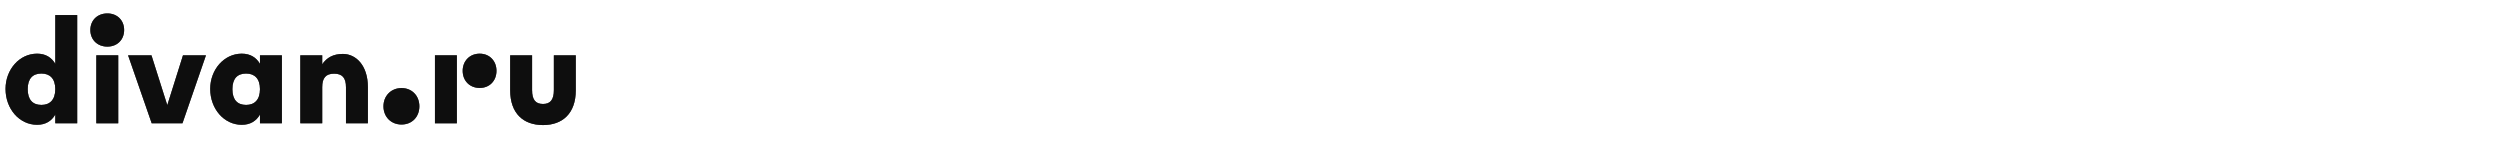 <?xml version="1.0" encoding="UTF-8"?> <svg xmlns="http://www.w3.org/2000/svg" width="461" height="26" viewBox="0 0 461 26" fill="none"><g clip-path="url(#clip0_5688_5727)"><path d="M10.195 11.774C9.516 10.616 8.439 9.898 6.837 9.898C3.576 9.898 1.021 12.831 1.021 16.391C1.021 20.077 3.576 23.01 6.837 23.01C8.439 23.01 9.516 22.291 10.195 21.119V22.734H14.235V2.777H10.195V11.774ZM7.64 19.35C6.034 19.35 5.109 18.397 5.109 16.441C5.109 14.486 6.034 13.558 7.64 13.558C9.198 13.558 10.195 14.486 10.195 16.441C10.195 18.397 9.198 19.35 7.64 19.35Z" fill="#2A2A2A"></path><path d="M10.195 11.774C9.516 10.616 8.439 9.898 6.837 9.898C3.576 9.898 1.021 12.831 1.021 16.391C1.021 20.077 3.576 23.01 6.837 23.01C8.439 23.01 9.516 22.291 10.195 21.119V22.734H14.235V2.777H10.195V11.774ZM7.64 19.35C6.034 19.35 5.109 18.397 5.109 16.441C5.109 14.486 6.034 13.558 7.64 13.558C9.198 13.558 10.195 14.486 10.195 16.441C10.195 18.397 9.198 19.35 7.64 19.35Z" fill="black" fill-opacity="0.2"></path><path d="M10.195 11.774C9.516 10.616 8.439 9.898 6.837 9.898C3.576 9.898 1.021 12.831 1.021 16.391C1.021 20.077 3.576 23.01 6.837 23.01C8.439 23.01 9.516 22.291 10.195 21.119V22.734H14.235V2.777H10.195V11.774ZM7.64 19.35C6.034 19.35 5.109 18.397 5.109 16.441C5.109 14.486 6.034 13.558 7.64 13.558C9.198 13.558 10.195 14.486 10.195 16.441C10.195 18.397 9.198 19.35 7.64 19.35Z" fill="black" fill-opacity="0.2"></path><path d="M10.195 11.774C9.516 10.616 8.439 9.898 6.837 9.898C3.576 9.898 1.021 12.831 1.021 16.391C1.021 20.077 3.576 23.01 6.837 23.01C8.439 23.01 9.516 22.291 10.195 21.119V22.734H14.235V2.777H10.195V11.774ZM7.64 19.35C6.034 19.35 5.109 18.397 5.109 16.441C5.109 14.486 6.034 13.558 7.64 13.558C9.198 13.558 10.195 14.486 10.195 16.441C10.195 18.397 9.198 19.35 7.64 19.35Z" fill="black" fill-opacity="0.2"></path><path d="M10.195 11.774C9.516 10.616 8.439 9.898 6.837 9.898C3.576 9.898 1.021 12.831 1.021 16.391C1.021 20.077 3.576 23.01 6.837 23.01C8.439 23.01 9.516 22.291 10.195 21.119V22.734H14.235V2.777H10.195V11.774ZM7.64 19.35C6.034 19.35 5.109 18.397 5.109 16.441C5.109 14.486 6.034 13.558 7.64 13.558C9.198 13.558 10.195 14.486 10.195 16.441C10.195 18.397 9.198 19.35 7.64 19.35Z" fill="black" fill-opacity="0.2"></path><path d="M10.195 11.774C9.516 10.616 8.439 9.898 6.837 9.898C3.576 9.898 1.021 12.831 1.021 16.391C1.021 20.077 3.576 23.01 6.837 23.01C8.439 23.01 9.516 22.291 10.195 21.119V22.734H14.235V2.777H10.195V11.774ZM7.64 19.35C6.034 19.35 5.109 18.397 5.109 16.441C5.109 14.486 6.034 13.558 7.64 13.558C9.198 13.558 10.195 14.486 10.195 16.441C10.195 18.397 9.198 19.35 7.64 19.35Z" fill="black" fill-opacity="0.2"></path><path d="M30.871 19.325H30.823L27.927 10.199H23.619L27.975 22.735H33.646L37.978 10.199H33.743L30.871 19.325Z" fill="#2A2A2A"></path><path d="M30.871 19.325H30.823L27.927 10.199H23.619L27.975 22.735H33.646L37.978 10.199H33.743L30.871 19.325Z" fill="black" fill-opacity="0.2"></path><path d="M30.871 19.325H30.823L27.927 10.199H23.619L27.975 22.735H33.646L37.978 10.199H33.743L30.871 19.325Z" fill="black" fill-opacity="0.2"></path><path d="M30.871 19.325H30.823L27.927 10.199H23.619L27.975 22.735H33.646L37.978 10.199H33.743L30.871 19.325Z" fill="black" fill-opacity="0.2"></path><path d="M30.871 19.325H30.823L27.927 10.199H23.619L27.975 22.735H33.646L37.978 10.199H33.743L30.871 19.325Z" fill="black" fill-opacity="0.2"></path><path d="M30.871 19.325H30.823L27.927 10.199H23.619L27.975 22.735H33.646L37.978 10.199H33.743L30.871 19.325Z" fill="black" fill-opacity="0.2"></path><path d="M19.8 2.477C17.927 2.477 16.661 3.78 16.661 5.535C16.661 7.29 17.927 8.594 19.8 8.594C21.65 8.594 22.891 7.29 22.891 5.535C22.891 3.78 21.65 2.477 19.8 2.477Z" fill="#2A2A2A"></path><path d="M19.8 2.477C17.927 2.477 16.661 3.78 16.661 5.535C16.661 7.29 17.927 8.594 19.8 8.594C21.65 8.594 22.891 7.29 22.891 5.535C22.891 3.78 21.65 2.477 19.8 2.477Z" fill="black" fill-opacity="0.2"></path><path d="M19.8 2.477C17.927 2.477 16.661 3.78 16.661 5.535C16.661 7.29 17.927 8.594 19.8 8.594C21.65 8.594 22.891 7.29 22.891 5.535C22.891 3.78 21.65 2.477 19.8 2.477Z" fill="black" fill-opacity="0.2"></path><path d="M19.8 2.477C17.927 2.477 16.661 3.78 16.661 5.535C16.661 7.29 17.927 8.594 19.8 8.594C21.65 8.594 22.891 7.29 22.891 5.535C22.891 3.78 21.65 2.477 19.8 2.477Z" fill="black" fill-opacity="0.2"></path><path d="M19.8 2.477C17.927 2.477 16.661 3.78 16.661 5.535C16.661 7.29 17.927 8.594 19.8 8.594C21.65 8.594 22.891 7.29 22.891 5.535C22.891 3.78 21.65 2.477 19.8 2.477Z" fill="black" fill-opacity="0.2"></path><path d="M19.8 2.477C17.927 2.477 16.661 3.78 16.661 5.535C16.661 7.29 17.927 8.594 19.8 8.594C21.65 8.594 22.891 7.29 22.891 5.535C22.891 3.78 21.65 2.477 19.8 2.477Z" fill="black" fill-opacity="0.2"></path><path d="M21.802 10.199H17.762V22.735H21.802V10.199Z" fill="#2A2A2A"></path><path d="M21.802 10.199H17.762V22.735H21.802V10.199Z" fill="black" fill-opacity="0.2"></path><path d="M21.802 10.199H17.762V22.735H21.802V10.199Z" fill="black" fill-opacity="0.2"></path><path d="M21.802 10.199H17.762V22.735H21.802V10.199Z" fill="black" fill-opacity="0.2"></path><path d="M21.802 10.199H17.762V22.735H21.802V10.199Z" fill="black" fill-opacity="0.2"></path><path d="M21.802 10.199H17.762V22.735H21.802V10.199Z" fill="black" fill-opacity="0.2"></path><path d="M47.939 11.774C47.259 10.617 46.182 9.898 44.581 9.898C41.319 9.898 38.764 12.832 38.764 16.392C38.764 20.078 41.319 23.011 44.581 23.011C46.182 23.011 47.259 22.292 47.939 21.12V22.735H51.979V10.199H47.939V11.774ZM45.384 19.35C43.778 19.35 42.853 18.398 42.853 16.442C42.853 14.487 43.778 13.559 45.384 13.559C46.941 13.559 47.939 14.487 47.939 16.442C47.939 18.398 46.941 19.35 45.384 19.35Z" fill="#2A2A2A"></path><path d="M47.939 11.774C47.259 10.617 46.182 9.898 44.581 9.898C41.319 9.898 38.764 12.832 38.764 16.392C38.764 20.078 41.319 23.011 44.581 23.011C46.182 23.011 47.259 22.292 47.939 21.12V22.735H51.979V10.199H47.939V11.774ZM45.384 19.35C43.778 19.35 42.853 18.398 42.853 16.442C42.853 14.487 43.778 13.559 45.384 13.559C46.941 13.559 47.939 14.487 47.939 16.442C47.939 18.398 46.941 19.35 45.384 19.35Z" fill="black" fill-opacity="0.2"></path><path d="M47.939 11.774C47.259 10.617 46.182 9.898 44.581 9.898C41.319 9.898 38.764 12.832 38.764 16.392C38.764 20.078 41.319 23.011 44.581 23.011C46.182 23.011 47.259 22.292 47.939 21.12V22.735H51.979V10.199H47.939V11.774ZM45.384 19.35C43.778 19.35 42.853 18.398 42.853 16.442C42.853 14.487 43.778 13.559 45.384 13.559C46.941 13.559 47.939 14.487 47.939 16.442C47.939 18.398 46.941 19.35 45.384 19.35Z" fill="black" fill-opacity="0.2"></path><path d="M47.939 11.774C47.259 10.617 46.182 9.898 44.581 9.898C41.319 9.898 38.764 12.832 38.764 16.392C38.764 20.078 41.319 23.011 44.581 23.011C46.182 23.011 47.259 22.292 47.939 21.12V22.735H51.979V10.199H47.939V11.774ZM45.384 19.35C43.778 19.35 42.853 18.398 42.853 16.442C42.853 14.487 43.778 13.559 45.384 13.559C46.941 13.559 47.939 14.487 47.939 16.442C47.939 18.398 46.941 19.35 45.384 19.35Z" fill="black" fill-opacity="0.2"></path><path d="M47.939 11.774C47.259 10.617 46.182 9.898 44.581 9.898C41.319 9.898 38.764 12.832 38.764 16.392C38.764 20.078 41.319 23.011 44.581 23.011C46.182 23.011 47.259 22.292 47.939 21.12V22.735H51.979V10.199H47.939V11.774ZM45.384 19.35C43.778 19.35 42.853 18.398 42.853 16.442C42.853 14.487 43.778 13.559 45.384 13.559C46.941 13.559 47.939 14.487 47.939 16.442C47.939 18.398 46.941 19.35 45.384 19.35Z" fill="black" fill-opacity="0.2"></path><path d="M47.939 11.774C47.259 10.617 46.182 9.898 44.581 9.898C41.319 9.898 38.764 12.832 38.764 16.392C38.764 20.078 41.319 23.011 44.581 23.011C46.182 23.011 47.259 22.292 47.939 21.12V22.735H51.979V10.199H47.939V11.774ZM45.384 19.35C43.778 19.35 42.853 18.398 42.853 16.442C42.853 14.487 43.778 13.559 45.384 13.559C46.941 13.559 47.939 14.487 47.939 16.442C47.939 18.398 46.941 19.35 45.384 19.35Z" fill="black" fill-opacity="0.2"></path><path d="M102.133 10.199V16.617C102.133 18.373 101.5 19.175 100.137 19.175C98.726 19.175 98.117 18.373 98.117 16.617V10.199H94.078V16.643C94.078 20.93 96.511 23.061 100.137 23.061C103.714 23.061 106.173 20.93 106.173 16.643V10.199H102.133Z" fill="#2A2A2A"></path><path d="M102.133 10.199V16.617C102.133 18.373 101.5 19.175 100.137 19.175C98.726 19.175 98.117 18.373 98.117 16.617V10.199H94.078V16.643C94.078 20.93 96.511 23.061 100.137 23.061C103.714 23.061 106.173 20.93 106.173 16.643V10.199H102.133Z" fill="black" fill-opacity="0.2"></path><path d="M102.133 10.199V16.617C102.133 18.373 101.5 19.175 100.137 19.175C98.726 19.175 98.117 18.373 98.117 16.617V10.199H94.078V16.643C94.078 20.93 96.511 23.061 100.137 23.061C103.714 23.061 106.173 20.93 106.173 16.643V10.199H102.133Z" fill="black" fill-opacity="0.2"></path><path d="M102.133 10.199V16.617C102.133 18.373 101.5 19.175 100.137 19.175C98.726 19.175 98.117 18.373 98.117 16.617V10.199H94.078V16.643C94.078 20.93 96.511 23.061 100.137 23.061C103.714 23.061 106.173 20.93 106.173 16.643V10.199H102.133Z" fill="black" fill-opacity="0.2"></path><path d="M102.133 10.199V16.617C102.133 18.373 101.5 19.175 100.137 19.175C98.726 19.175 98.117 18.373 98.117 16.617V10.199H94.078V16.643C94.078 20.93 96.511 23.061 100.137 23.061C103.714 23.061 106.173 20.93 106.173 16.643V10.199H102.133Z" fill="black" fill-opacity="0.2"></path><path d="M102.133 10.199V16.617C102.133 18.373 101.5 19.175 100.137 19.175C98.726 19.175 98.117 18.373 98.117 16.617V10.199H94.078V16.643C94.078 20.93 96.511 23.061 100.137 23.061C103.714 23.061 106.173 20.93 106.173 16.643V10.199H102.133Z" fill="black" fill-opacity="0.2"></path><path d="M88.459 9.898C86.609 9.898 85.319 11.252 85.319 13.057C85.319 14.888 86.609 16.216 88.459 16.216C90.284 16.216 91.549 14.888 91.549 13.057C91.549 11.252 90.284 9.898 88.459 9.898Z" fill="#2A2A2A"></path><path d="M88.459 9.898C86.609 9.898 85.319 11.252 85.319 13.057C85.319 14.888 86.609 16.216 88.459 16.216C90.284 16.216 91.549 14.888 91.549 13.057C91.549 11.252 90.284 9.898 88.459 9.898Z" fill="black" fill-opacity="0.2"></path><path d="M88.459 9.898C86.609 9.898 85.319 11.252 85.319 13.057C85.319 14.888 86.609 16.216 88.459 16.216C90.284 16.216 91.549 14.888 91.549 13.057C91.549 11.252 90.284 9.898 88.459 9.898Z" fill="black" fill-opacity="0.2"></path><path d="M88.459 9.898C86.609 9.898 85.319 11.252 85.319 13.057C85.319 14.888 86.609 16.216 88.459 16.216C90.284 16.216 91.549 14.888 91.549 13.057C91.549 11.252 90.284 9.898 88.459 9.898Z" fill="black" fill-opacity="0.2"></path><path d="M88.459 9.898C86.609 9.898 85.319 11.252 85.319 13.057C85.319 14.888 86.609 16.216 88.459 16.216C90.284 16.216 91.549 14.888 91.549 13.057C91.549 11.252 90.284 9.898 88.459 9.898Z" fill="black" fill-opacity="0.2"></path><path d="M88.459 9.898C86.609 9.898 85.319 11.252 85.319 13.057C85.319 14.888 86.609 16.216 88.459 16.216C90.284 16.216 91.549 14.888 91.549 13.057C91.549 11.252 90.284 9.898 88.459 9.898Z" fill="black" fill-opacity="0.2"></path><path d="M63.239 9.947C61.486 9.947 60.27 10.599 59.418 11.853V10.198H55.378V22.734H59.418V16.065C59.418 14.385 60.075 13.583 61.608 13.583C63.141 13.583 63.798 14.385 63.798 16.065V22.734H67.838V16.065C67.838 12.053 65.624 9.947 63.239 9.947Z" fill="#2A2A2A"></path><path d="M63.239 9.947C61.486 9.947 60.27 10.599 59.418 11.853V10.198H55.378V22.734H59.418V16.065C59.418 14.385 60.075 13.583 61.608 13.583C63.141 13.583 63.798 14.385 63.798 16.065V22.734H67.838V16.065C67.838 12.053 65.624 9.947 63.239 9.947Z" fill="black" fill-opacity="0.2"></path><path d="M63.239 9.947C61.486 9.947 60.27 10.599 59.418 11.853V10.198H55.378V22.734H59.418V16.065C59.418 14.385 60.075 13.583 61.608 13.583C63.141 13.583 63.798 14.385 63.798 16.065V22.734H67.838V16.065C67.838 12.053 65.624 9.947 63.239 9.947Z" fill="black" fill-opacity="0.2"></path><path d="M63.239 9.947C61.486 9.947 60.27 10.599 59.418 11.853V10.198H55.378V22.734H59.418V16.065C59.418 14.385 60.075 13.583 61.608 13.583C63.141 13.583 63.798 14.385 63.798 16.065V22.734H67.838V16.065C67.838 12.053 65.624 9.947 63.239 9.947Z" fill="black" fill-opacity="0.2"></path><path d="M63.239 9.947C61.486 9.947 60.27 10.599 59.418 11.853V10.198H55.378V22.734H59.418V16.065C59.418 14.385 60.075 13.583 61.608 13.583C63.141 13.583 63.798 14.385 63.798 16.065V22.734H67.838V16.065C67.838 12.053 65.624 9.947 63.239 9.947Z" fill="black" fill-opacity="0.2"></path><path d="M63.239 9.947C61.486 9.947 60.27 10.599 59.418 11.853V10.198H55.378V22.734H59.418V16.065C59.418 14.385 60.075 13.583 61.608 13.583C63.141 13.583 63.798 14.385 63.798 16.065V22.734H67.838V16.065C67.838 12.053 65.624 9.947 63.239 9.947Z" fill="black" fill-opacity="0.2"></path><path d="M84.245 10.199H80.205V22.735H84.245V10.199Z" fill="#2A2A2A"></path><path d="M84.245 10.199H80.205V22.735H84.245V10.199Z" fill="black" fill-opacity="0.2"></path><path d="M84.245 10.199H80.205V22.735H84.245V10.199Z" fill="black" fill-opacity="0.2"></path><path d="M84.245 10.199H80.205V22.735H84.245V10.199Z" fill="black" fill-opacity="0.2"></path><path d="M84.245 10.199H80.205V22.735H84.245V10.199Z" fill="black" fill-opacity="0.2"></path><path d="M84.245 10.199H80.205V22.735H84.245V10.199Z" fill="black" fill-opacity="0.2"></path><path d="M74.045 16.24C72.098 16.24 70.711 17.694 70.711 19.6C70.711 21.53 72.098 22.959 74.045 22.959C75.992 22.959 77.331 21.53 77.331 19.6C77.331 17.694 75.992 16.24 74.045 16.24Z" fill="#2A2A2A"></path><path d="M74.045 16.24C72.098 16.24 70.711 17.694 70.711 19.6C70.711 21.53 72.098 22.959 74.045 22.959C75.992 22.959 77.331 21.53 77.331 19.6C77.331 17.694 75.992 16.24 74.045 16.24Z" fill="black" fill-opacity="0.2"></path><path d="M74.045 16.24C72.098 16.24 70.711 17.694 70.711 19.6C70.711 21.53 72.098 22.959 74.045 22.959C75.992 22.959 77.331 21.53 77.331 19.6C77.331 17.694 75.992 16.24 74.045 16.24Z" fill="black" fill-opacity="0.2"></path><path d="M74.045 16.24C72.098 16.24 70.711 17.694 70.711 19.6C70.711 21.53 72.098 22.959 74.045 22.959C75.992 22.959 77.331 21.53 77.331 19.6C77.331 17.694 75.992 16.24 74.045 16.24Z" fill="black" fill-opacity="0.2"></path><path d="M74.045 16.24C72.098 16.24 70.711 17.694 70.711 19.6C70.711 21.53 72.098 22.959 74.045 22.959C75.992 22.959 77.331 21.53 77.331 19.6C77.331 17.694 75.992 16.24 74.045 16.24Z" fill="black" fill-opacity="0.2"></path><path d="M74.045 16.24C72.098 16.24 70.711 17.694 70.711 19.6C70.711 21.53 72.098 22.959 74.045 22.959C75.992 22.959 77.331 21.53 77.331 19.6C77.331 17.694 75.992 16.24 74.045 16.24Z" fill="black" fill-opacity="0.2"></path></g><defs><clipPath id="clip0_5688_5727"><rect width="106" height="26" fill="white" transform="translate(0.594)"></rect></clipPath></defs></svg> 